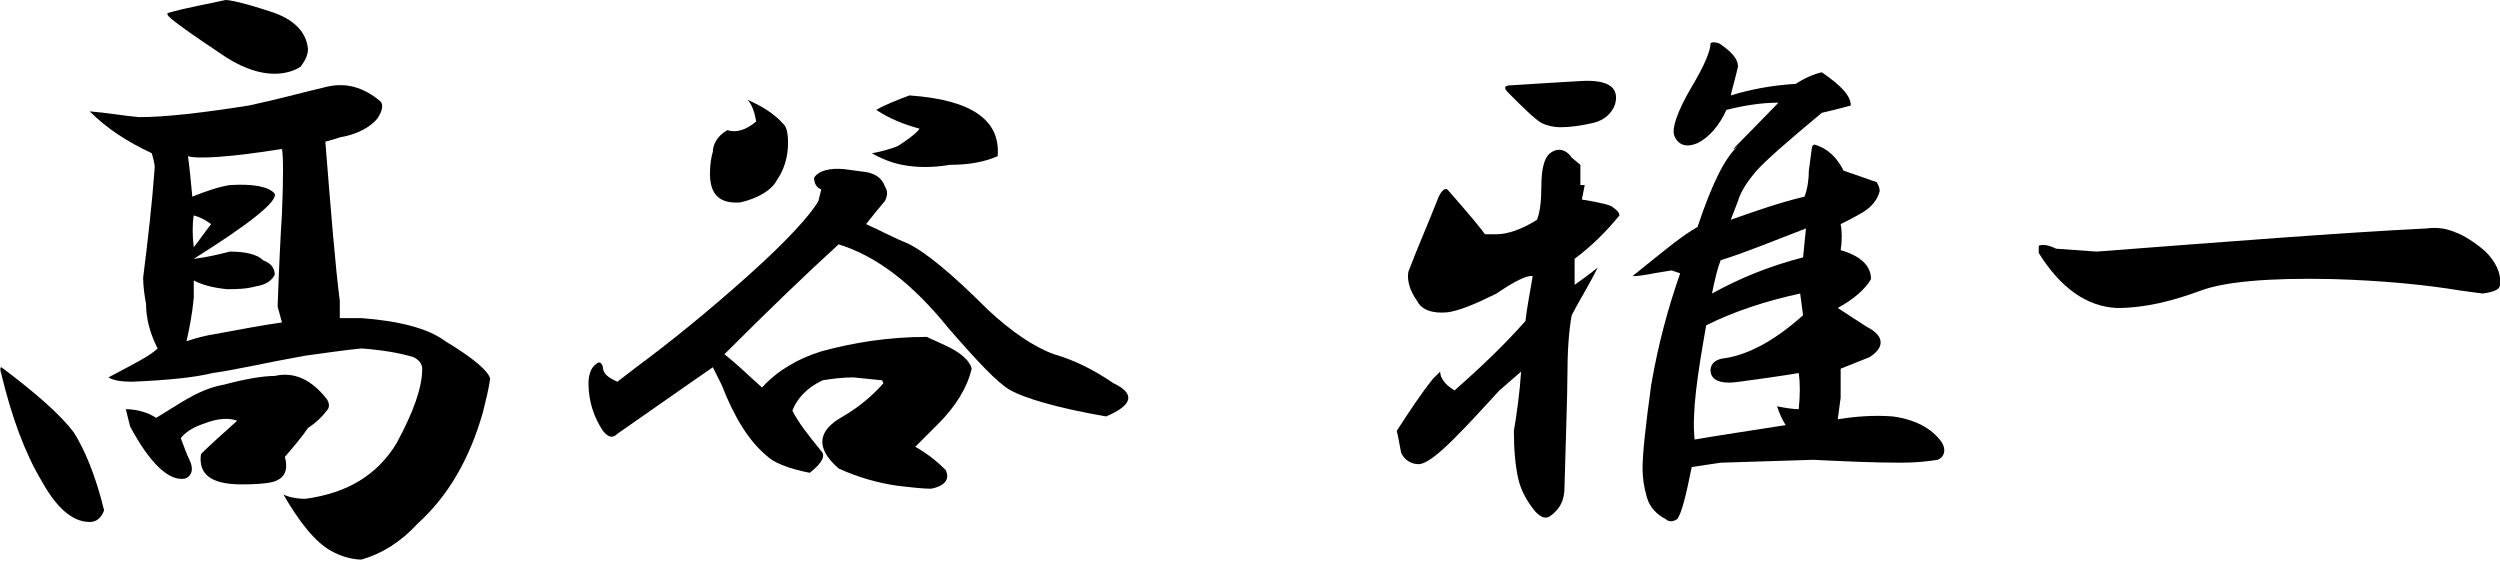 <?xml version="1.0" encoding="utf-8"?>
<!-- Generator: Adobe Illustrator 25.4.1, SVG Export Plug-In . SVG Version: 6.00 Build 0)  -->
<svg version="1.1" id="レイヤー_1" xmlns="http://www.w3.org/2000/svg" xmlns:xlink="http://www.w3.org/1999/xlink" x="0px"
	 y="0px" viewBox="0 0 172.9 38.8" style="enable-background:new 0 0 172.9 38.8;" xml:space="preserve">
<g>
	<path d="M5.1,29.9c0.7,1.1,1.5,2.9,2.1,5.4c-0.2,0.5-0.5,0.8-1,0.8c-1.2,0-2.3-1-3.3-2.8c-1.2-2-2.1-4.5-2.8-7.4
		c-0.1-0.3-0.1-0.5,0-0.5C2.5,27.2,4.2,28.7,5.1,29.9z M26.3,7c0.2,0.2,0.2,0.6-0.2,1.2c-0.5,0.6-1.4,1.1-2.6,1.3
		c-0.3,0.1-0.6,0.2-1,0.3c0.4,5,0.7,8.7,1,11c0,0.3,0,0.7,0,1.2h1.5c2.6,0.2,4.6,0.7,5.8,1.6c2,1.2,3,2.1,3.1,2.6
		c-0.1,0.7-0.3,1.5-0.5,2.3c-0.9,3.2-2.4,5.8-4.5,7.7c-1.2,1.3-2.5,2.1-3.9,2.5c-0.6,0-1.4-0.2-2.1-0.6c-1.1-0.6-2.2-2-3.3-3.9
		c0.4,0.2,1,0.3,1.5,0.3c3-0.4,5-1.7,6.3-3.8c1.2-2.2,1.8-3.9,1.8-5.2c0-0.3-0.2-0.6-0.6-0.8c-1-0.3-2.2-0.5-3.6-0.6
		c-1.1,0.1-2.4,0.3-3.9,0.5c-2.8,0.5-4.9,1-6.4,1.2c-1.2,0.3-3.1,0.5-5.6,0.6c-0.7,0-1.3-0.1-1.6-0.3c1.7-0.9,2.9-1.5,3.4-2
		c-0.5-1-0.8-2-0.8-3.1c-0.1-0.5-0.2-1.2-0.2-1.8c0.3-2.4,0.6-4.9,0.8-7.6c0-0.3-0.1-0.6-0.2-1C8.8,9.8,7.4,8.9,6.2,7.7
		C7.4,7.8,8.5,8,9.6,8.1c1.9,0,4.4-0.3,7.6-0.8c1.9-0.4,3.7-0.9,5.4-1.3C23.9,5.7,25.1,6,26.3,7z M22.6,27.6c0.2,0.3,0.2,0.6,0,0.8
		c-0.3,0.4-0.7,0.8-1.3,1.2c-0.4,0.6-1,1.3-1.6,2c0.2,0.7,0.1,1.3-0.5,1.6c-0.3,0.2-1.2,0.3-2.5,0.3c-2.1,0-3-0.7-2.8-2.1
		c0.6-0.6,1.5-1.4,2.5-2.3c-0.5-0.2-1.3-0.2-2.3,0.2c-0.6,0.2-1.2,0.5-1.6,1c0.2,0.5,0.4,1.1,0.6,1.5c0.3,0.6,0.2,1.1-0.3,1.3
		c-1.1,0.2-2.4-1-3.8-3.6c-0.1-0.4-0.2-0.8-0.3-1.2c0.7,0,1.5,0.2,2.1,0.6l1.3-0.8c1.1-0.7,2.2-1.3,3.4-1.5C17,26.2,18.2,26,19,26
		C20.3,25.7,21.5,26.2,22.6,27.6z M18.7,0.8c1.6,0.5,2.5,1.4,2.6,2.6c0,0.4-0.2,0.8-0.5,1.2c-0.4,0.3-1.1,0.5-1.8,0.5
		c-1.2,0-2.5-0.5-3.9-1.5c-1.5-1-2.5-1.7-3-2.1c-0.4-0.3-0.6-0.5-0.5-0.6C13,0.5,14.3,0.3,15.6,0C15.9,0,16.9,0.2,18.7,0.8z
		 M13,10.8c0.1,0.7,0.2,1.7,0.3,2.8c1-0.4,1.9-0.7,2.6-0.8c1.6-0.1,2.7,0.1,3.1,0.6c0.2,0.5-1.6,2-5.6,4.5c0.9-0.1,1.7-0.3,2.5-0.5
		c1.1,0,1.9,0.2,2.3,0.6c0.5,0.2,0.8,0.5,0.8,1c-0.2,0.4-0.6,0.7-1.3,0.8C17,20,16.3,20,15.7,20c-1-0.1-1.7-0.3-2.3-0.6v1.2
		c-0.1,1.1-0.3,2.1-0.5,3c0.6-0.2,1.3-0.4,2-0.5c1.6-0.3,3.2-0.6,4.6-0.8l-0.3-1.1c0.1-2.8,0.2-4.9,0.3-6.4c0.1-2.5,0.1-4,0-4.5
		C15.8,10.9,13.6,11,13,10.8z M13.4,17.1c0.4-0.5,0.8-1.1,1.2-1.6c-0.4-0.3-0.8-0.5-1.2-0.6C13.3,15.5,13.3,16.3,13.4,17.1z"/>
	<path d="M59.9,11.9c0.6,0.1,1.1,0.4,1.3,1c0.2,0.3,0.2,0.6,0,1c-0.5,0.6-1,1.2-1.3,1.6c0.9,0.4,1.8,0.9,2.8,1.3
		c1.3,0.6,3.2,2.2,5.6,4.6c1.6,1.5,3.2,2.6,4.6,3.1c1.4,0.4,2.8,1.1,4.1,2c1.5,0.7,1.4,1.5-0.5,2.3c-3.5-0.6-5.7-1.3-6.6-1.8
		c-0.9-0.5-2.3-2-4.3-4.3c-2.5-3.1-5-5-7.6-5.8c-2.2,2-4.8,4.5-7.9,7.6c0.9,0.7,1.7,1.5,2.6,2.3c1.1-1.2,2.5-2,4.1-2.5
		c2.2-0.6,4.6-1,7.3-1c0.4,0.2,0.9,0.4,1.3,0.6c1.1,0.5,1.7,1.1,1.8,1.6c-0.3,1.3-1.1,2.6-2.3,3.8c-0.6,0.6-1.2,1.2-1.6,1.6
		c0.9,0.5,1.6,1.1,2.1,1.6c0.3,0.6,0,1.1-1,1.3c-0.6,0-1.4-0.1-2.3-0.2c-1.4-0.2-2.8-0.6-4.1-1.2c-1.6-1.4-1.5-2.6,0.3-3.6
		c1.2-0.7,2.1-1.5,2.8-2.3L61,26.3l-2-0.2c-0.7,0-1.5,0.1-2.1,0.2c-1.1,0.5-1.8,1.3-2.1,2.1c0.4,0.8,1.1,1.7,2,2.8
		c0.3,0.3,0.1,0.8-0.8,1.5c-1.5-0.3-2.5-0.7-3-1.2c-1.2-1-2.2-2.6-3.1-4.9c-0.2-0.4-0.4-0.8-0.6-1.2c-2.9,2-5,3.5-6.6,4.6
		c-0.3,0.3-0.6,0.3-1-0.2c-0.6-0.9-1-2-1-3.3c0-0.6,0.2-1.1,0.5-1.3c0.2-0.2,0.4-0.2,0.5,0.2c0,0.4,0.3,0.7,1,1l1.3-1
		c2.3-1.7,4.9-3.8,7.7-6.3c2.8-2.5,4.4-4.3,4.9-5.2l0.2-0.8c-0.3-0.1-0.5-0.4-0.5-0.8c0.3-0.5,1.1-0.7,2.1-0.6L59.9,11.9z M54.2,8.6
		c0.2,0.2,0.3,0.6,0.3,1.3c0,1-0.3,1.9-0.8,2.6c-0.3,0.6-1.2,1.2-2.5,1.5c-1.4,0.1-2.1-0.5-2.1-2c0-0.6,0.1-1.2,0.2-1.5
		c0-0.5,0.3-1.1,1-1.5c0.6,0.2,1.3,0,2-0.6c-0.1-0.6-0.3-1.2-0.6-1.5C52.6,7.3,53.5,7.8,54.2,8.6z M69,10.8c-0.9,0.4-2,0.6-3.3,0.6
		c-1.2,0.2-2.3,0.2-3.3,0c-0.6-0.1-1.4-0.4-2.1-0.8c0.6-0.1,1.3-0.3,1.8-0.5c0.6-0.4,1.2-0.8,1.5-1.2c-1.1-0.3-2.1-0.7-3-1.3
		c0.7-0.4,1.5-0.7,2.3-1C67.2,6.9,69.2,8.3,69,10.8z"/>
	<path d="M109.6,12.8l-0.2,1c1.3,0.2,2,0.4,2.1,0.5c0.3,0.2,0.5,0.4,0.5,0.6c-0.9,1.1-1.9,2.1-3.1,3c0,0.6,0,1.3,0,1.8
		c0.4-0.3,1-0.7,1.6-1.2c-0.7,1.4-1.4,2.5-1.8,3.3c-0.2,1.1-0.3,2.5-0.3,4.3c0,1.3-0.1,3.8-0.2,7.6c0,0.9-0.3,1.5-1,2
		c-0.3,0.2-0.6,0.1-1-0.3c-0.5-0.6-1-1.4-1.2-2.3c-0.2-0.9-0.3-2-0.3-3.3c0.2-1.2,0.4-2.6,0.5-4.1l-1.5,1.3
		c-1.1,1.2-2.1,2.3-3.1,3.3c-1.2,1.2-2,1.8-2.5,1.8c-0.5,0-1-0.3-1.2-0.8c-0.1-0.5-0.2-1.1-0.3-1.5c0.9-1.4,1.7-2.6,2.5-3.6l0.5-0.5
		c0,0.4,0.3,0.9,1,1.3c1.7-1.5,3.4-3.1,4.9-4.8c0.1-0.9,0.3-1.9,0.5-3.1c-0.3-0.1-1.2,0.3-2.5,1.2c-1.4,0.7-2.6,1.2-3.4,1.3
		c-1.1,0.1-1.8-0.2-2.1-0.8c-0.5-0.7-0.7-1.4-0.6-2c0.6-1.6,1.4-3.4,2.1-5.2c0.2-0.4,0.4-0.6,0.6-0.5c1.5,1.7,2.4,2.8,2.6,3.1h0.8
		c0.7,0,1.7-0.3,2.8-1c0.2-0.5,0.3-1.3,0.3-2.3c0-1.2,0.2-2,0.6-2.3c0.5-0.4,1.1-0.3,1.5,0.3l0.6,0.5v1.4H109.6z M111.7,7.2
		c-0.2,0.6-0.7,1.1-1.5,1.3c-0.9,0.2-1.6,0.3-2.3,0.3c-0.4,0-0.9-0.1-1.3-0.3c-0.5-0.3-1.3-1.1-2.3-2.1c-0.3-0.3-0.3-0.5,0.2-0.5
		c1.5-0.1,3.2-0.2,4.9-0.3C111.3,5.5,112,6.1,111.7,7.2z M120.2,4.6c-0.2,0.9-0.4,1.5-0.5,2c1.3-0.4,2.8-0.7,4.5-0.8
		c0.6-0.4,1.3-0.7,1.8-0.8c1.3,0.9,2,1.6,2,2.3c-0.4,0.1-1.1,0.3-2,0.5c-2.4,2-3.9,3.3-4.6,4.1c-0.5,0.6-1,1.3-1.2,2l-0.5,1.3
		c1.7-0.6,3.4-1.2,5.1-1.6c0.2-0.5,0.3-1.2,0.3-1.8l0.2-1.5c0-0.2,0.1-0.3,0.2-0.3c1,0.3,1.6,1,2,1.8l2.3,0.8
		c0.1,0.2,0.2,0.4,0.2,0.6c-0.1,0.5-0.5,1.1-1.2,1.5c-0.5,0.3-1.1,0.6-1.5,0.8c0.1,0.5,0.1,1.2,0,1.8c1.4,0.4,2.1,1.1,2.1,2
		c-0.4,0.7-1.2,1.4-2.3,2l2,1.3c1.2,0.6,1.3,1.4,0.2,2.1l-2,0.8v2l-0.2,1.5c1.2-0.2,2.5-0.3,3.8-0.2c1.5,0.2,2.7,0.8,3.4,1.8
		c0.3,0.5,0.2,1-0.3,1.2c-0.6,0.1-1.5,0.2-2.5,0.2c-2,0-4-0.1-6.1-0.2l-6.4,0.2l-2,0.3c-0.4,2-0.7,3.2-1,3.6c-0.3,0.2-0.6,0.2-0.8,0
		c-0.6-0.3-1.1-0.8-1.3-1.5s-0.3-1.3-0.3-2c0-1,0.2-2.9,0.6-5.8c0.5-2.9,1.2-5.4,2-7.7l-0.6-0.2l-1.2,0.2c-0.5,0.1-1.1,0.2-1.5,0.2
		c2-1.6,3.4-2.8,4.5-3.4c1-3,1.9-4.8,2.8-5.6c-0.9,0.7,0.1-0.2,2.8-3c-1.2,0-2.4,0.2-3.6,0.5c-0.5,1.1-1.2,1.9-2,2.3
		c-0.7,0.3-1.3,0.2-1.6-0.5c-0.2-0.5,0.2-1.7,1.2-3.4c0.9-1.5,1.3-2.5,1.3-3c0.1-0.1,0.3-0.1,0.6,0C119.8,3.6,120.2,4.1,120.2,4.6z
		 M118,22.5c-0.6,3.4-1,6-0.8,7.9c1.7-0.3,3.8-0.6,6.3-1c-0.2-0.3-0.4-0.7-0.6-1.3c0.5,0.1,1.1,0.2,1.5,0.2c0.1-1,0.1-1.8,0-2.5
		c-1.2,0.2-2.6,0.4-4.1,0.6c-1.3,0.2-2-0.1-2-0.8c0-0.4,0.3-0.7,0.8-0.8c1.7-0.2,3.6-1.2,5.6-3l-0.2-1.5
		C122.2,20.8,120,21.5,118,22.5z M119,18c-0.2,0.5-0.4,1.3-0.6,2.3c2-1.1,4-1.9,6.3-2.5l0.2-2C122.8,16.6,120.9,17.4,119,18z"/>
	<path d="M169.9,16.1c0.5,0.2,1.2,0.6,2,1.3c0.7,0.7,1.1,1.5,1,2.3c0,0.3-0.4,0.5-1.2,0.6l-1.5-0.2c-2.4-0.4-5.4-0.7-8.9-0.8
		c-4.5-0.1-7.5,0.2-9.1,0.8c-1.9,0.7-3.8,1.2-5.8,1.2c-2.1-0.1-3.9-1.4-5.4-3.8v-0.5c0.2-0.1,0.6-0.1,1.2,0.2l2.8,0.2
		c9.2-0.7,16.8-1.3,22.8-1.6C168.6,15.7,169.2,15.8,169.9,16.1z"/>
</g>
</svg>
